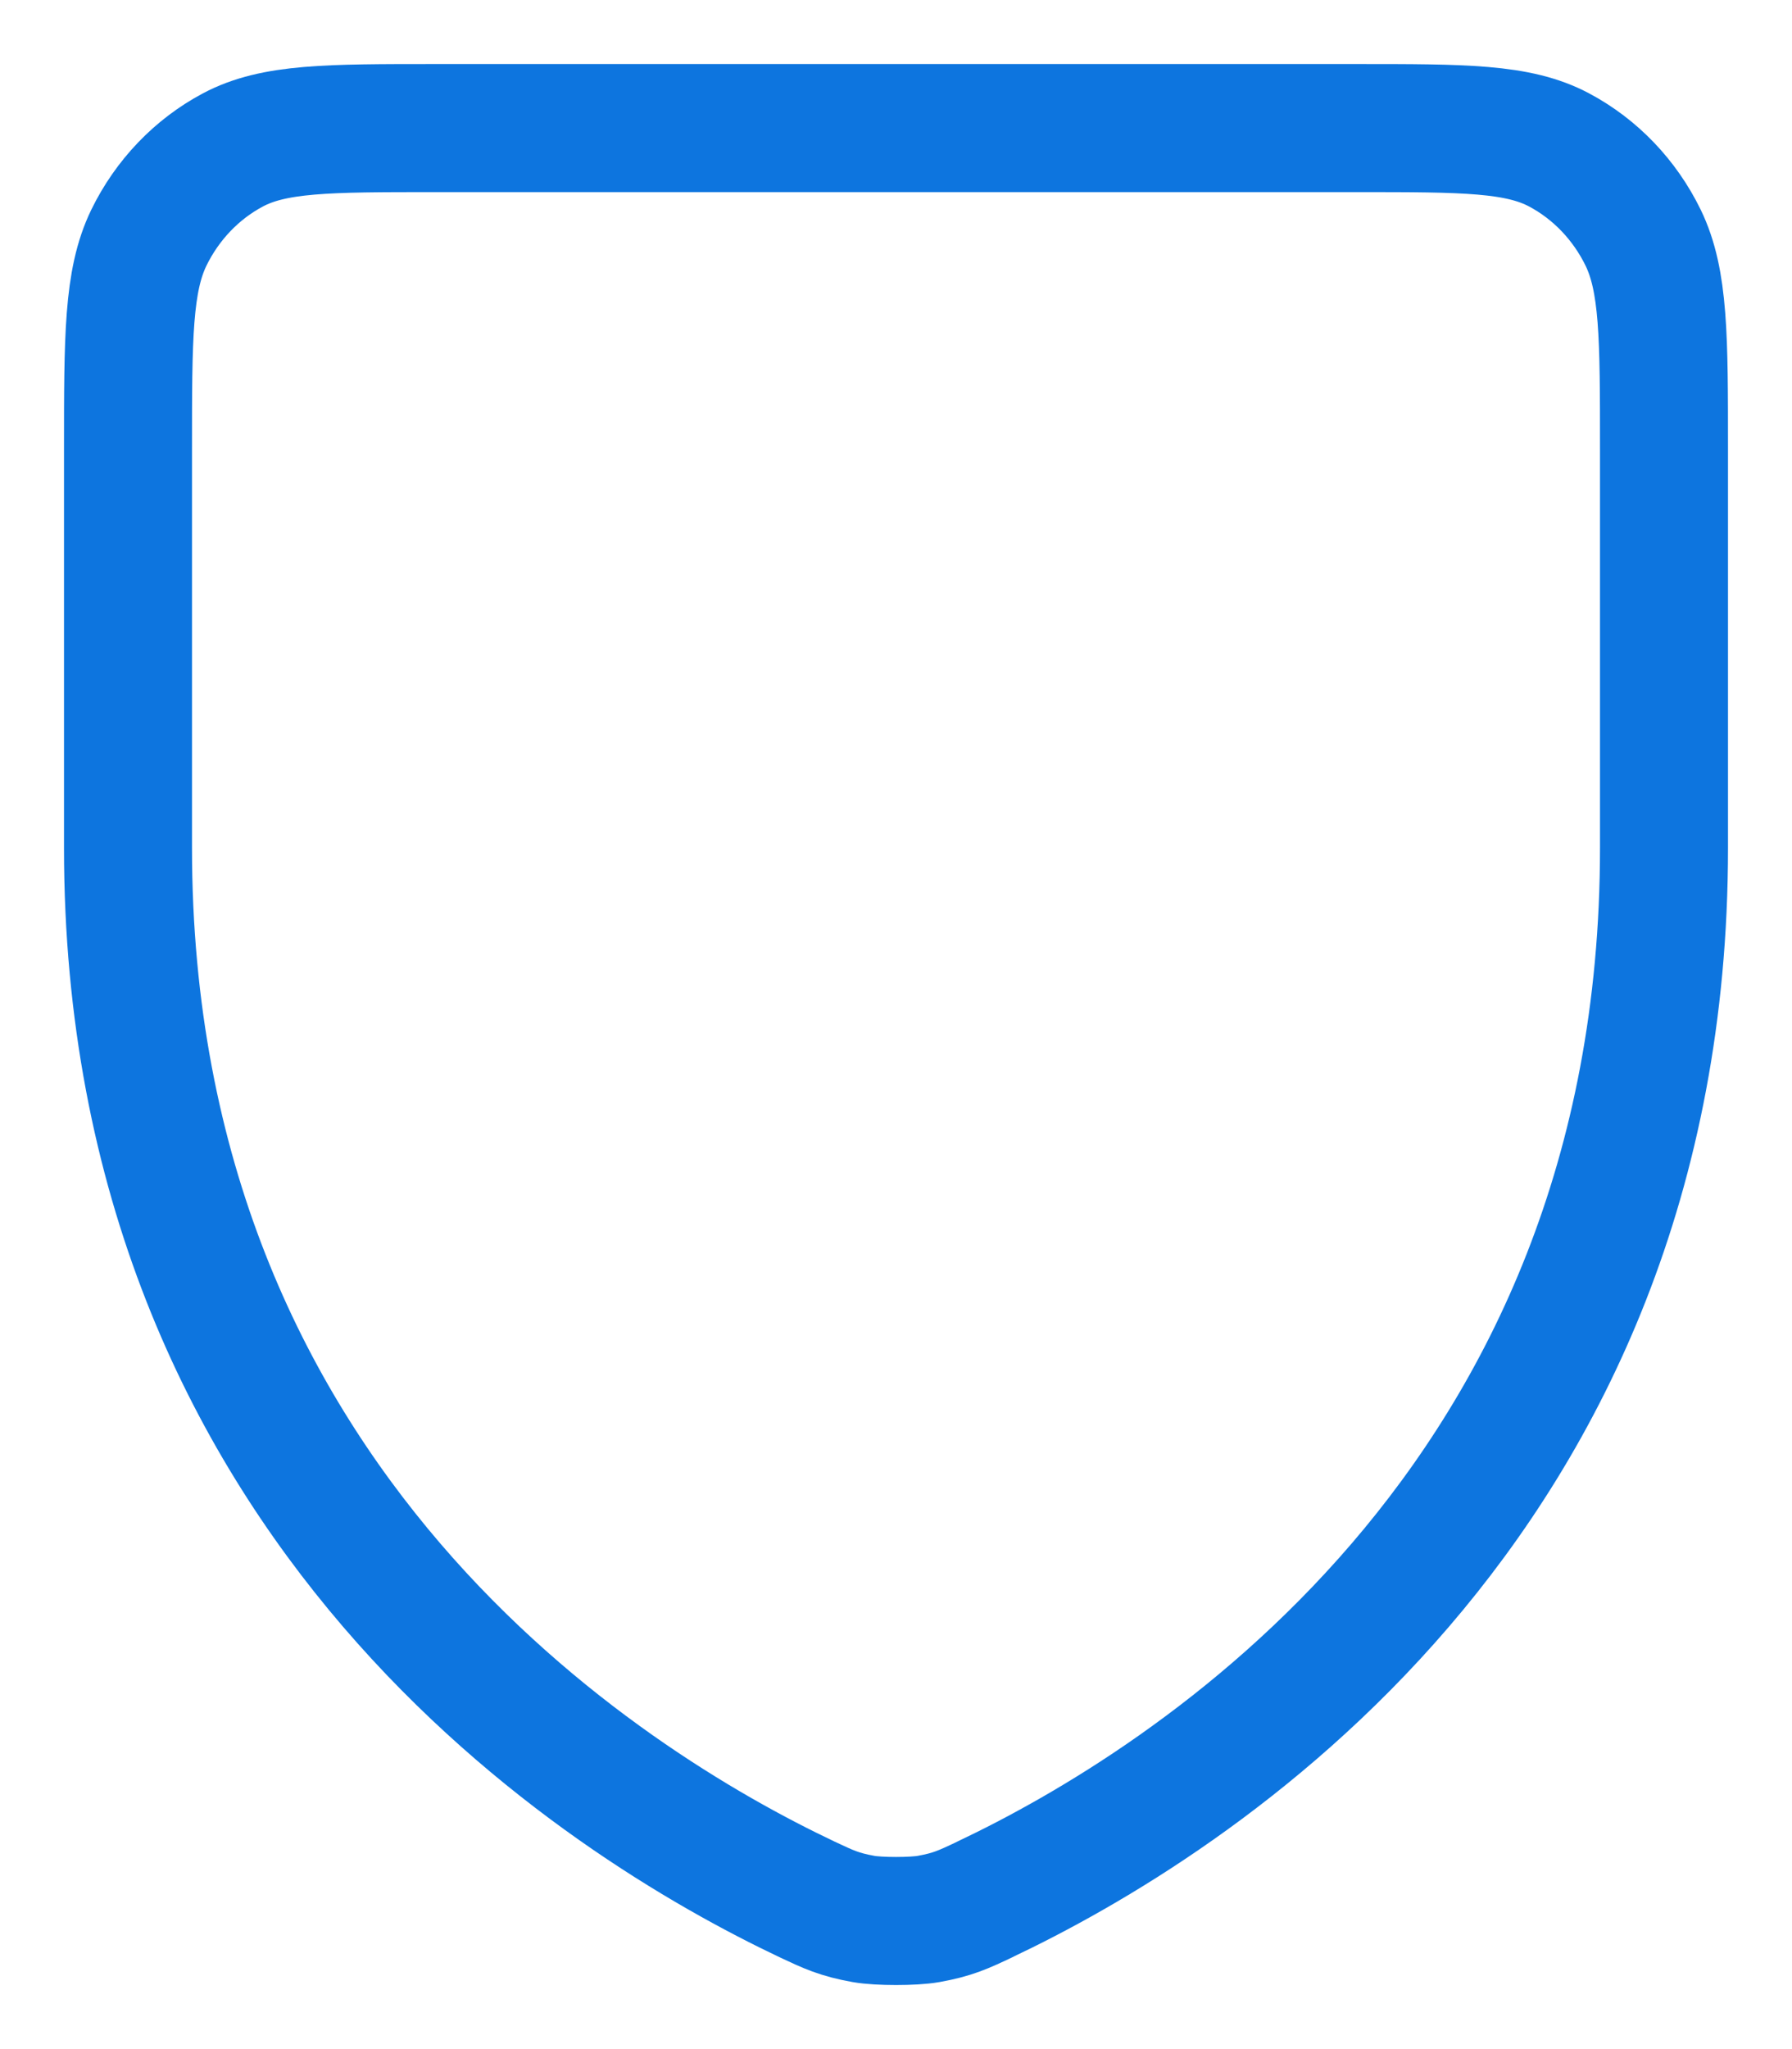 <svg width="14" height="16" viewBox="0 0 14 16" fill="none" xmlns="http://www.w3.org/2000/svg">
<path d="M7.694 14.831C9.274 14.083 13 11.773 13 6.621V3.508C13 2.631 13 2.192 12.837 1.856C12.693 1.561 12.463 1.321 12.181 1.171C11.86 1 11.44 1 10.6 1H3.4C2.56 1 2.14 1 1.819 1.171C1.537 1.321 1.307 1.561 1.163 1.856C1 2.192 1 2.632 1 3.51V6.621C1 11.773 4.726 14.083 6.305 14.831C6.473 14.91 6.557 14.95 6.747 14.984C6.866 15.005 7.135 15.005 7.254 14.984C7.443 14.95 7.526 14.911 7.693 14.832L7.694 14.831Z" stroke="#0D75DF" stroke-linecap="round" stroke-linejoin="round"/>
</svg>
